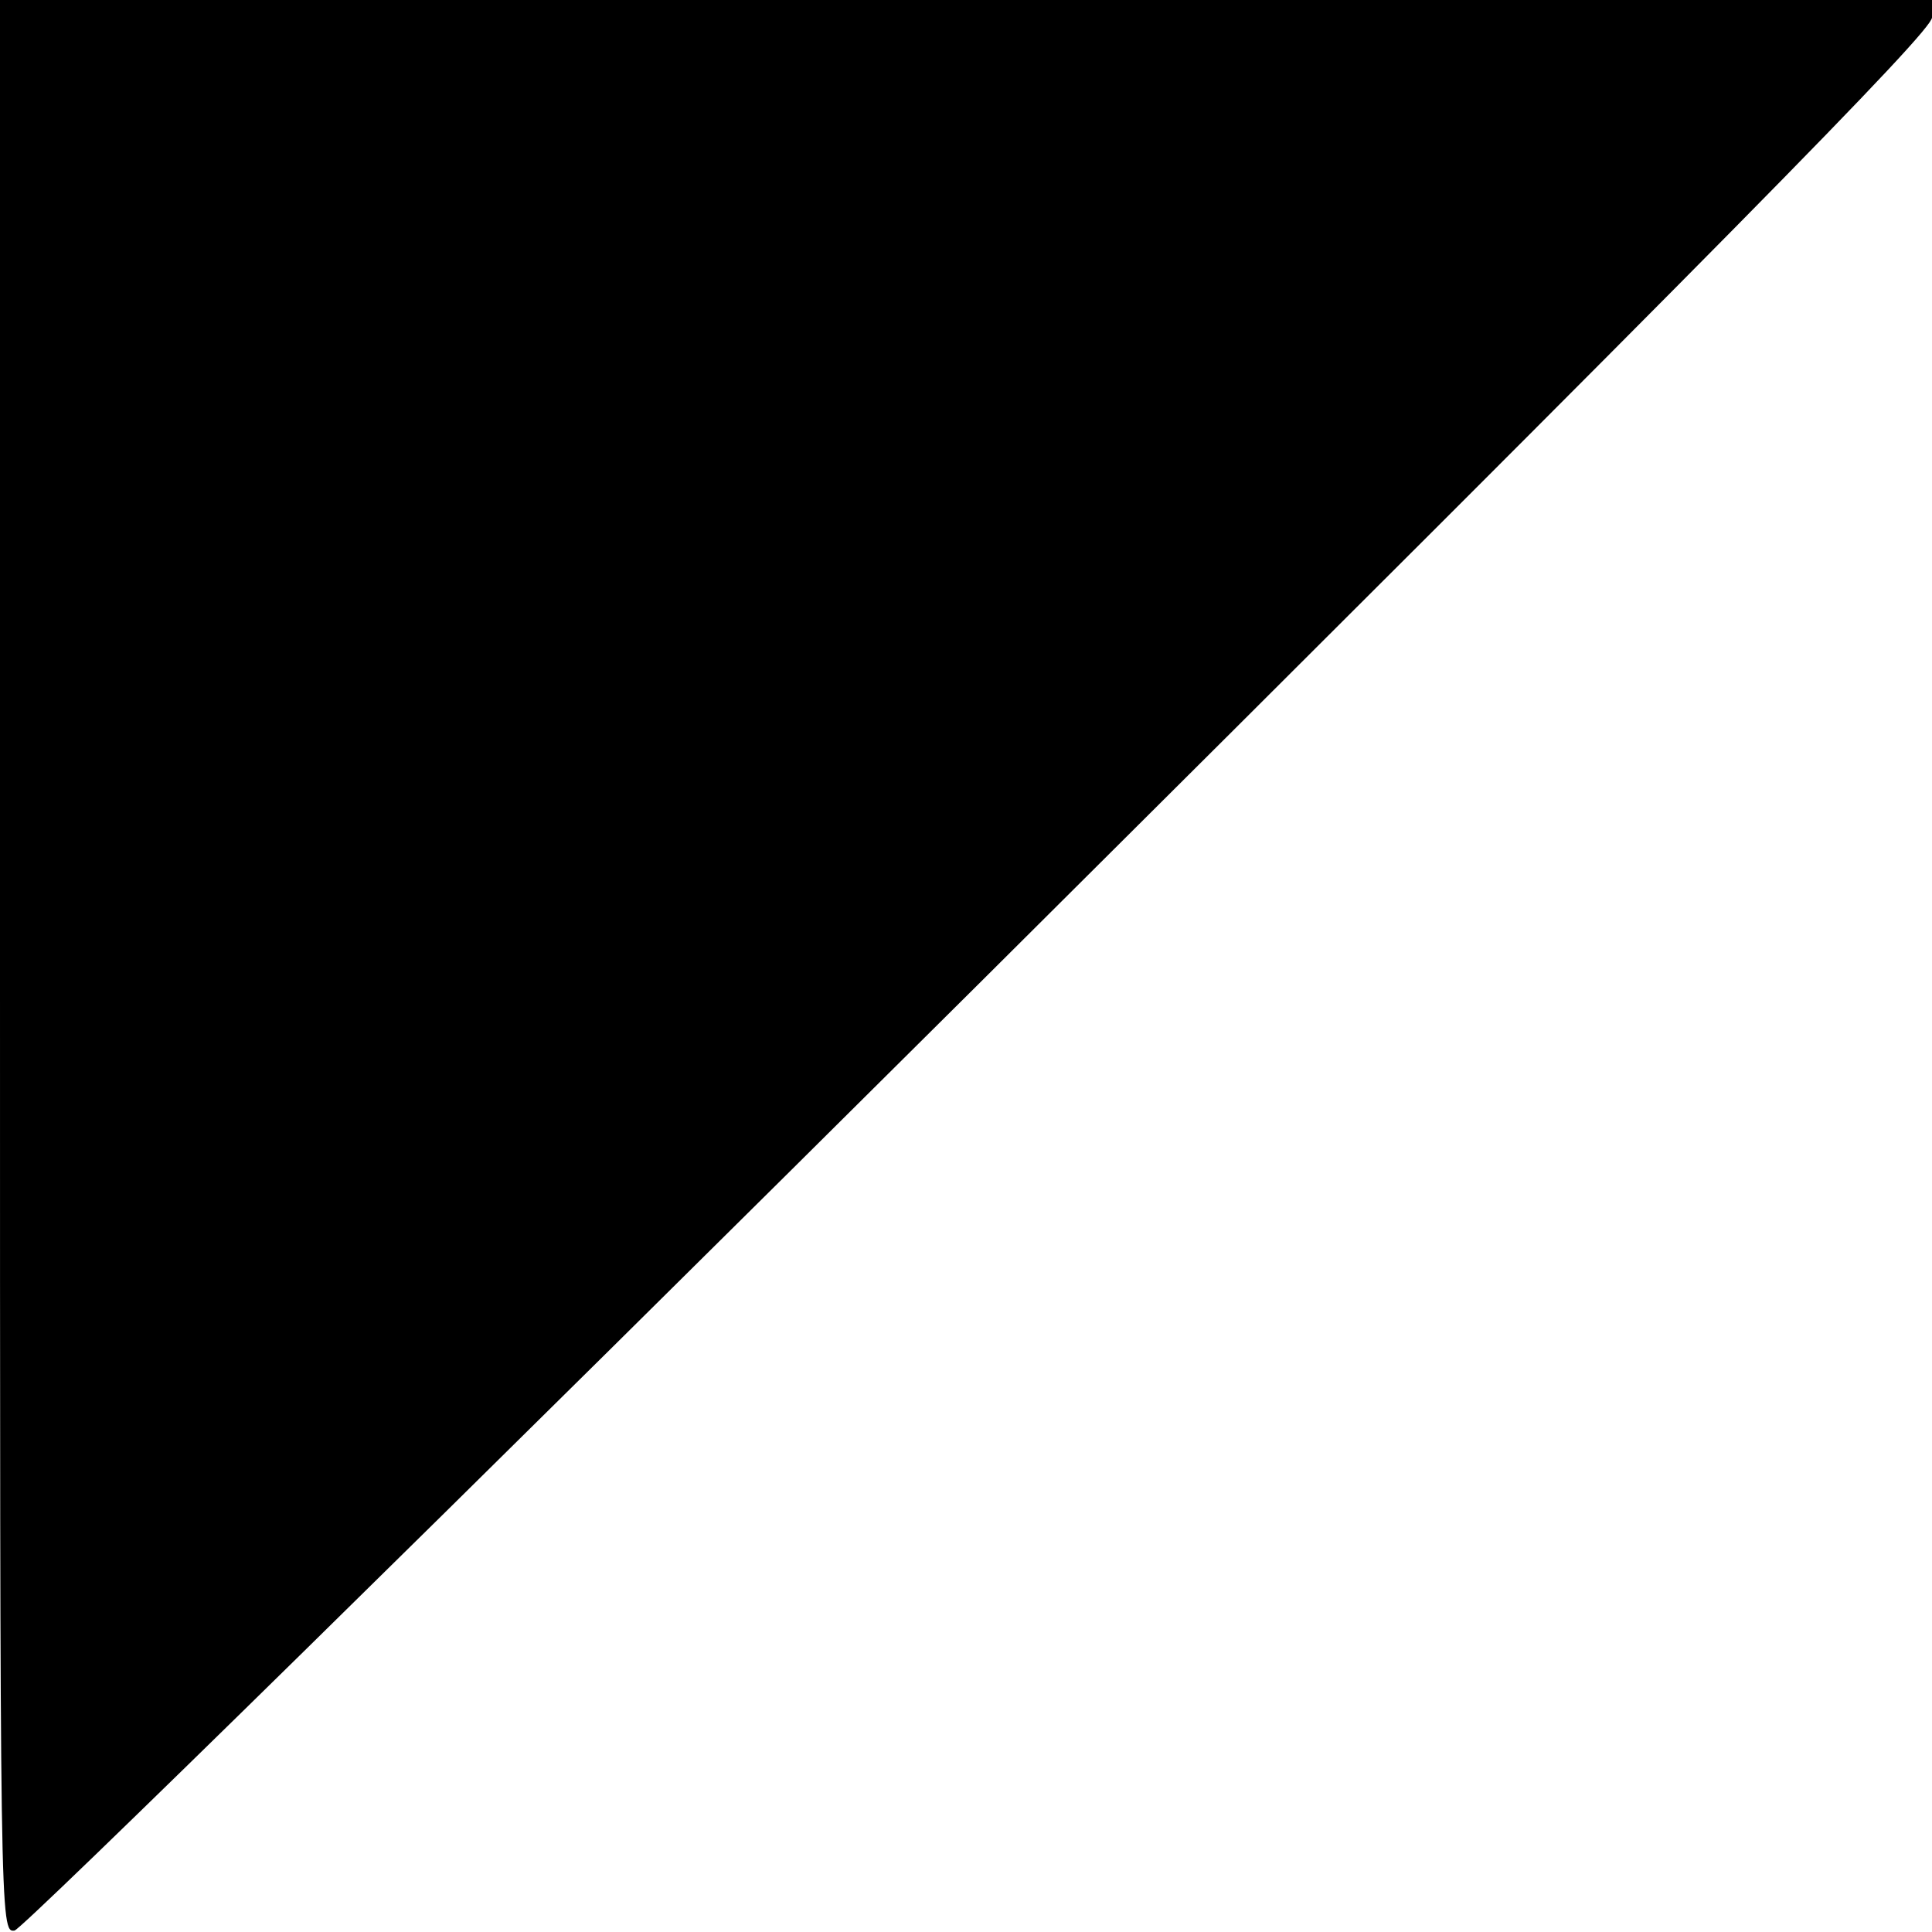 <?xml version="1.0" standalone="no"?>
<!DOCTYPE svg PUBLIC "-//W3C//DTD SVG 20010904//EN"
 "http://www.w3.org/TR/2001/REC-SVG-20010904/DTD/svg10.dtd">
<svg version="1.0" xmlns="http://www.w3.org/2000/svg"
 width="265pt" height="265pt" viewBox="0 0 265 265"
 preserveAspectRatio="xMidYMid meet">
<g transform="translate(0,265) scale(0.1,-0.1)"
fill="#000000" stroke="none">
<path d="M0 1324 c0 -1315 0 -1325 20 -1322 11 2 607 587 1325 1301 1015 1010
1305 1304 1305 1323 l0 24 -1325 0 -1325 0 0 -1326z"/>
</g>
</svg>
